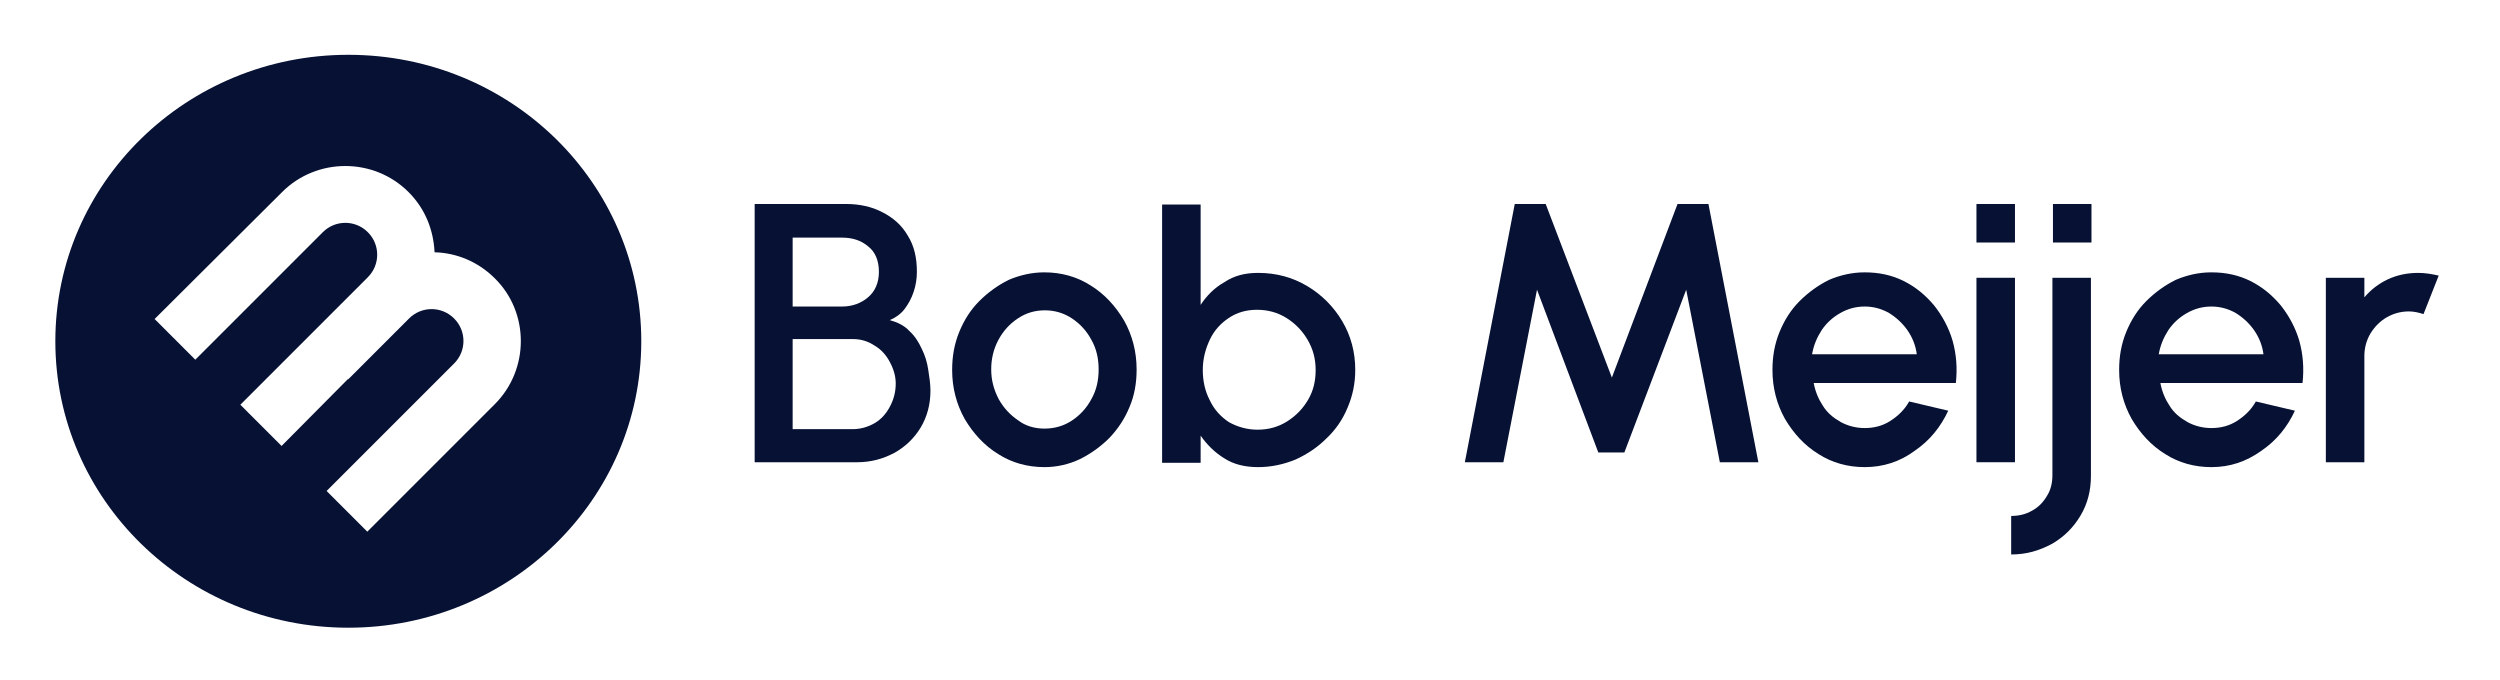 <?xml version="1.0" encoding="utf-8"?>
<!-- Generator: Adobe Illustrator 26.5.0, SVG Export Plug-In . SVG Version: 6.00 Build 0)  -->
<svg version="1.1" id="Laag_1" xmlns="http://www.w3.org/2000/svg" xmlns:xlink="http://www.w3.org/1999/xlink" x="0px" y="0px"
	 viewBox="0 0 460.8 125.3" style="enable-background:new 0 0 460.8 125.3;" xml:space="preserve">
<style type="text/css">
	.st0{fill:#061134;}
</style>
<g>
	<path class="st0" d="M139.1,85.2V37.6H156c2.4,0,4.7,0.5,6.6,1.5c2,1,3.6,2.4,4.7,4.3c1.2,1.9,1.7,4.1,1.7,6.7
		c0,1.3-0.2,2.5-0.6,3.7c-0.4,1.2-1,2.3-1.7,3.2c-0.7,0.9-1.7,1.6-2.7,2c1.4,0.4,2.7,1,3.6,2c1,0.9,1.7,2,2.3,3.3
		c0.6,1.2,1,2.5,1.2,3.9c0.2,1.3,0.4,2.6,0.4,3.8c0,2.5-0.6,4.8-1.8,6.8c-1.2,2-2.9,3.6-4.9,4.7c-2.1,1.1-4.3,1.7-6.8,1.7H139.1z
		 M146.1,56.5h9.1c1.9,0,3.5-0.6,4.8-1.7c1.3-1.1,2-2.7,2-4.7c0-2.1-0.7-3.7-2-4.7c-1.3-1.1-2.9-1.6-4.8-1.6h-9.1V56.5z M146.1,79.1
		h11.1c1.4,0,2.8-0.4,4-1.1c1.2-0.7,2.1-1.7,2.8-3c0.7-1.3,1.1-2.7,1.1-4.3c0-1.4-0.4-2.7-1.1-4c-0.7-1.3-1.6-2.3-2.8-3
		c-1.2-0.8-2.5-1.2-4-1.2h-11.1V79.1z"/>
	<path class="st0" d="M192.5,86.1c-3.1,0-6-0.8-8.5-2.4c-2.6-1.6-4.6-3.8-6.2-6.5c-1.5-2.7-2.3-5.7-2.3-9c0-2.5,0.4-4.8,1.3-7
		c0.9-2.2,2.1-4.1,3.7-5.7c1.6-1.6,3.4-2.9,5.4-3.9c2.1-0.9,4.3-1.4,6.6-1.4c3.1,0,6,0.8,8.5,2.4c2.6,1.6,4.6,3.8,6.2,6.5
		c1.5,2.7,2.3,5.7,2.3,9c0,2.5-0.4,4.8-1.3,6.9c-0.9,2.2-2.1,4-3.7,5.7c-1.6,1.6-3.4,2.9-5.4,3.9C197,85.6,194.8,86.1,192.5,86.1z
		 M192.5,79c1.9,0,3.6-0.5,5.1-1.5c1.5-1,2.7-2.3,3.6-4c0.9-1.6,1.3-3.4,1.3-5.4c0-2-0.4-3.8-1.3-5.4c-0.9-1.7-2.1-3-3.6-4
		c-1.5-1-3.2-1.5-5-1.5c-1.9,0-3.5,0.5-5,1.5c-1.5,1-2.7,2.3-3.6,4c-0.9,1.7-1.3,3.5-1.3,5.4c0,2,0.5,3.8,1.4,5.5
		c0.9,1.6,2.1,2.9,3.6,3.9C189,78.5,190.7,79,192.5,79z"/>
	<path class="st0" d="M231.9,50.3c3.3,0,6.3,0.8,9,2.4c2.7,1.6,4.9,3.8,6.5,6.5c1.6,2.7,2.4,5.7,2.4,9c0,2.5-0.5,4.8-1.4,6.9
		c-0.9,2.2-2.2,4.1-3.9,5.7c-1.6,1.6-3.5,2.9-5.7,3.9c-2.2,0.9-4.5,1.4-6.9,1.4c-2.4,0-4.5-0.5-6.2-1.6c-1.8-1.1-3.2-2.5-4.4-4.2v5
		h-7.1V37.7h7.1v18.5c1.1-1.7,2.6-3.2,4.4-4.2C227.5,50.8,229.5,50.3,231.9,50.3z M231.8,79.2c2,0,3.8-0.5,5.4-1.5
		c1.6-1,2.9-2.3,3.9-4c1-1.7,1.4-3.5,1.4-5.5c0-2.1-0.5-3.9-1.5-5.6c-1-1.7-2.3-3-3.9-4c-1.6-1-3.4-1.5-5.4-1.5
		c-2,0-3.7,0.5-5.2,1.5c-1.5,1-2.7,2.3-3.5,4c-0.8,1.7-1.3,3.5-1.3,5.6c0,2,0.4,3.9,1.3,5.6c0.8,1.7,2,3,3.5,4
		C228.1,78.7,229.9,79.2,231.8,79.2z"/>
	<path class="st0" d="M270,85.2l9.2-47.6h5.7l12.2,32l12.1-32h5.7l9.2,47.6H317l-6.2-31.8l-11.4,30h-4.8l-11.3-30l-6.2,31.8H270z"/>
	<path class="st0" d="M343.7,86.1c-3.1,0-6-0.8-8.5-2.4c-2.6-1.6-4.6-3.8-6.2-6.5c-1.5-2.7-2.3-5.7-2.3-9c0-2.5,0.4-4.8,1.3-7
		c0.9-2.2,2.1-4.1,3.7-5.7c1.6-1.6,3.4-2.9,5.4-3.9c2.1-0.9,4.3-1.4,6.6-1.4c2.6,0,5,0.5,7.2,1.6c2.2,1.1,4,2.6,5.6,4.5
		c1.5,1.9,2.7,4.1,3.4,6.5c0.7,2.5,0.9,5.1,0.6,7.8h-26.2c0.3,1.6,0.9,3,1.7,4.2c0.8,1.3,1.9,2.2,3.3,3c1.3,0.7,2.8,1.1,4.4,1.1
		c1.7,0,3.3-0.4,4.7-1.3c1.4-0.9,2.6-2,3.5-3.6l7.2,1.7c-1.4,3-3.4,5.5-6.2,7.4C350.2,85.1,347.1,86.1,343.7,86.1z M334,65.3h19.3
		c-0.2-1.6-0.8-3.1-1.7-4.4c-0.9-1.3-2.1-2.4-3.4-3.2c-1.4-0.8-2.9-1.2-4.5-1.2c-1.6,0-3.1,0.4-4.5,1.2c-1.4,0.8-2.5,1.8-3.4,3.1
		C334.9,62.2,334.3,63.6,334,65.3z"/>
	<path class="st0" d="M364.3,51.2h7.1v34h-7.1V51.2z"/>
	<path class="st0" d="M370.7,102.2v-7.1c1.4,0,2.7-0.3,3.9-1c1.1-0.6,2-1.5,2.7-2.7c0.7-1.1,1-2.4,1-3.8V51.2h7.1v36.5
		c0,2.7-0.6,5.1-1.9,7.3c-1.3,2.2-3,3.9-5.2,5.2C375.9,101.5,373.5,102.2,370.7,102.2z"/>
	<path class="st0" d="M407.6,86.1c-3.1,0-6-0.8-8.5-2.4c-2.6-1.6-4.6-3.8-6.2-6.5c-1.5-2.7-2.3-5.7-2.3-9c0-2.5,0.4-4.8,1.3-7
		c0.9-2.2,2.1-4.1,3.7-5.7c1.6-1.6,3.4-2.9,5.4-3.9c2.1-0.9,4.3-1.4,6.6-1.4c2.6,0,5,0.5,7.2,1.6c2.2,1.1,4,2.6,5.6,4.5
		c1.5,1.9,2.7,4.1,3.4,6.5c0.7,2.5,0.9,5.1,0.6,7.8h-26.2c0.3,1.6,0.9,3,1.7,4.2c0.8,1.3,1.9,2.2,3.3,3c1.3,0.7,2.8,1.1,4.4,1.1
		c1.7,0,3.3-0.4,4.7-1.3c1.4-0.9,2.6-2,3.5-3.6l7.2,1.7c-1.4,3-3.4,5.5-6.2,7.4C414,85.1,411,86.1,407.6,86.1z M397.9,65.3h19.3
		c-0.2-1.6-0.8-3.1-1.7-4.4c-0.9-1.3-2.1-2.4-3.4-3.2c-1.4-0.8-2.9-1.2-4.5-1.2c-1.6,0-3.1,0.4-4.5,1.2c-1.4,0.8-2.5,1.8-3.4,3.1
		C398.8,62.2,398.2,63.6,397.9,65.3z"/>
	<path class="st0" d="M428.7,85.2v-34h7.1v3.6c1.2-1.4,2.6-2.5,4.3-3.3c1.7-0.8,3.6-1.2,5.6-1.2c1.3,0,2.5,0.2,3.8,0.5l-2.8,7.1
		c-0.9-0.3-1.8-0.5-2.7-0.5c-1.5,0-2.9,0.4-4.1,1.1c-1.2,0.7-2.2,1.7-3,3c-0.7,1.2-1.1,2.6-1.1,4.1v19.6H428.7z"/>
</g>
<path class="st0" d="M371.4,37.6v7.1h-7.1v-7.1H371.4z"/>
<path class="st0" d="M385.5,37.6v7.1h-7.1v-7.1H385.5z"/>
<path class="st0" d="M64.2,10.1c-29.8,0-54,23.6-54,52.8s24.2,52.8,54,52.8c29.8,0,54-23.6,54-52.8S94.1,10.1,64.2,10.1z M91.2,74.5
	L67.7,98l-7.5-7.5l12.2-12.2c0,0,0.1-0.1,0.1-0.1L83.7,67c2.3-2.3,2.3-6,0-8.3c-2.3-2.3-6-2.3-8.3,0L64.2,69.9c0,0-0.1,0-0.1,0
	L51.9,82.2l0,0l-7.5-7.5l-0.1-0.1l7.5-7.5l0,0l16-16c2.3-2.3,2.3-6,0-8.3c-2.3-2.3-6-2.3-8.3,0l-16,16l-7.5,7.5l-7.5-7.5L52,35.4
	c6.4-6.4,16.9-6.4,23.3,0c3.1,3.1,4.6,7,4.8,11.1c4,0.1,8,1.7,11.1,4.8C97.6,57.6,97.6,68.1,91.2,74.5z"/>
</svg>
